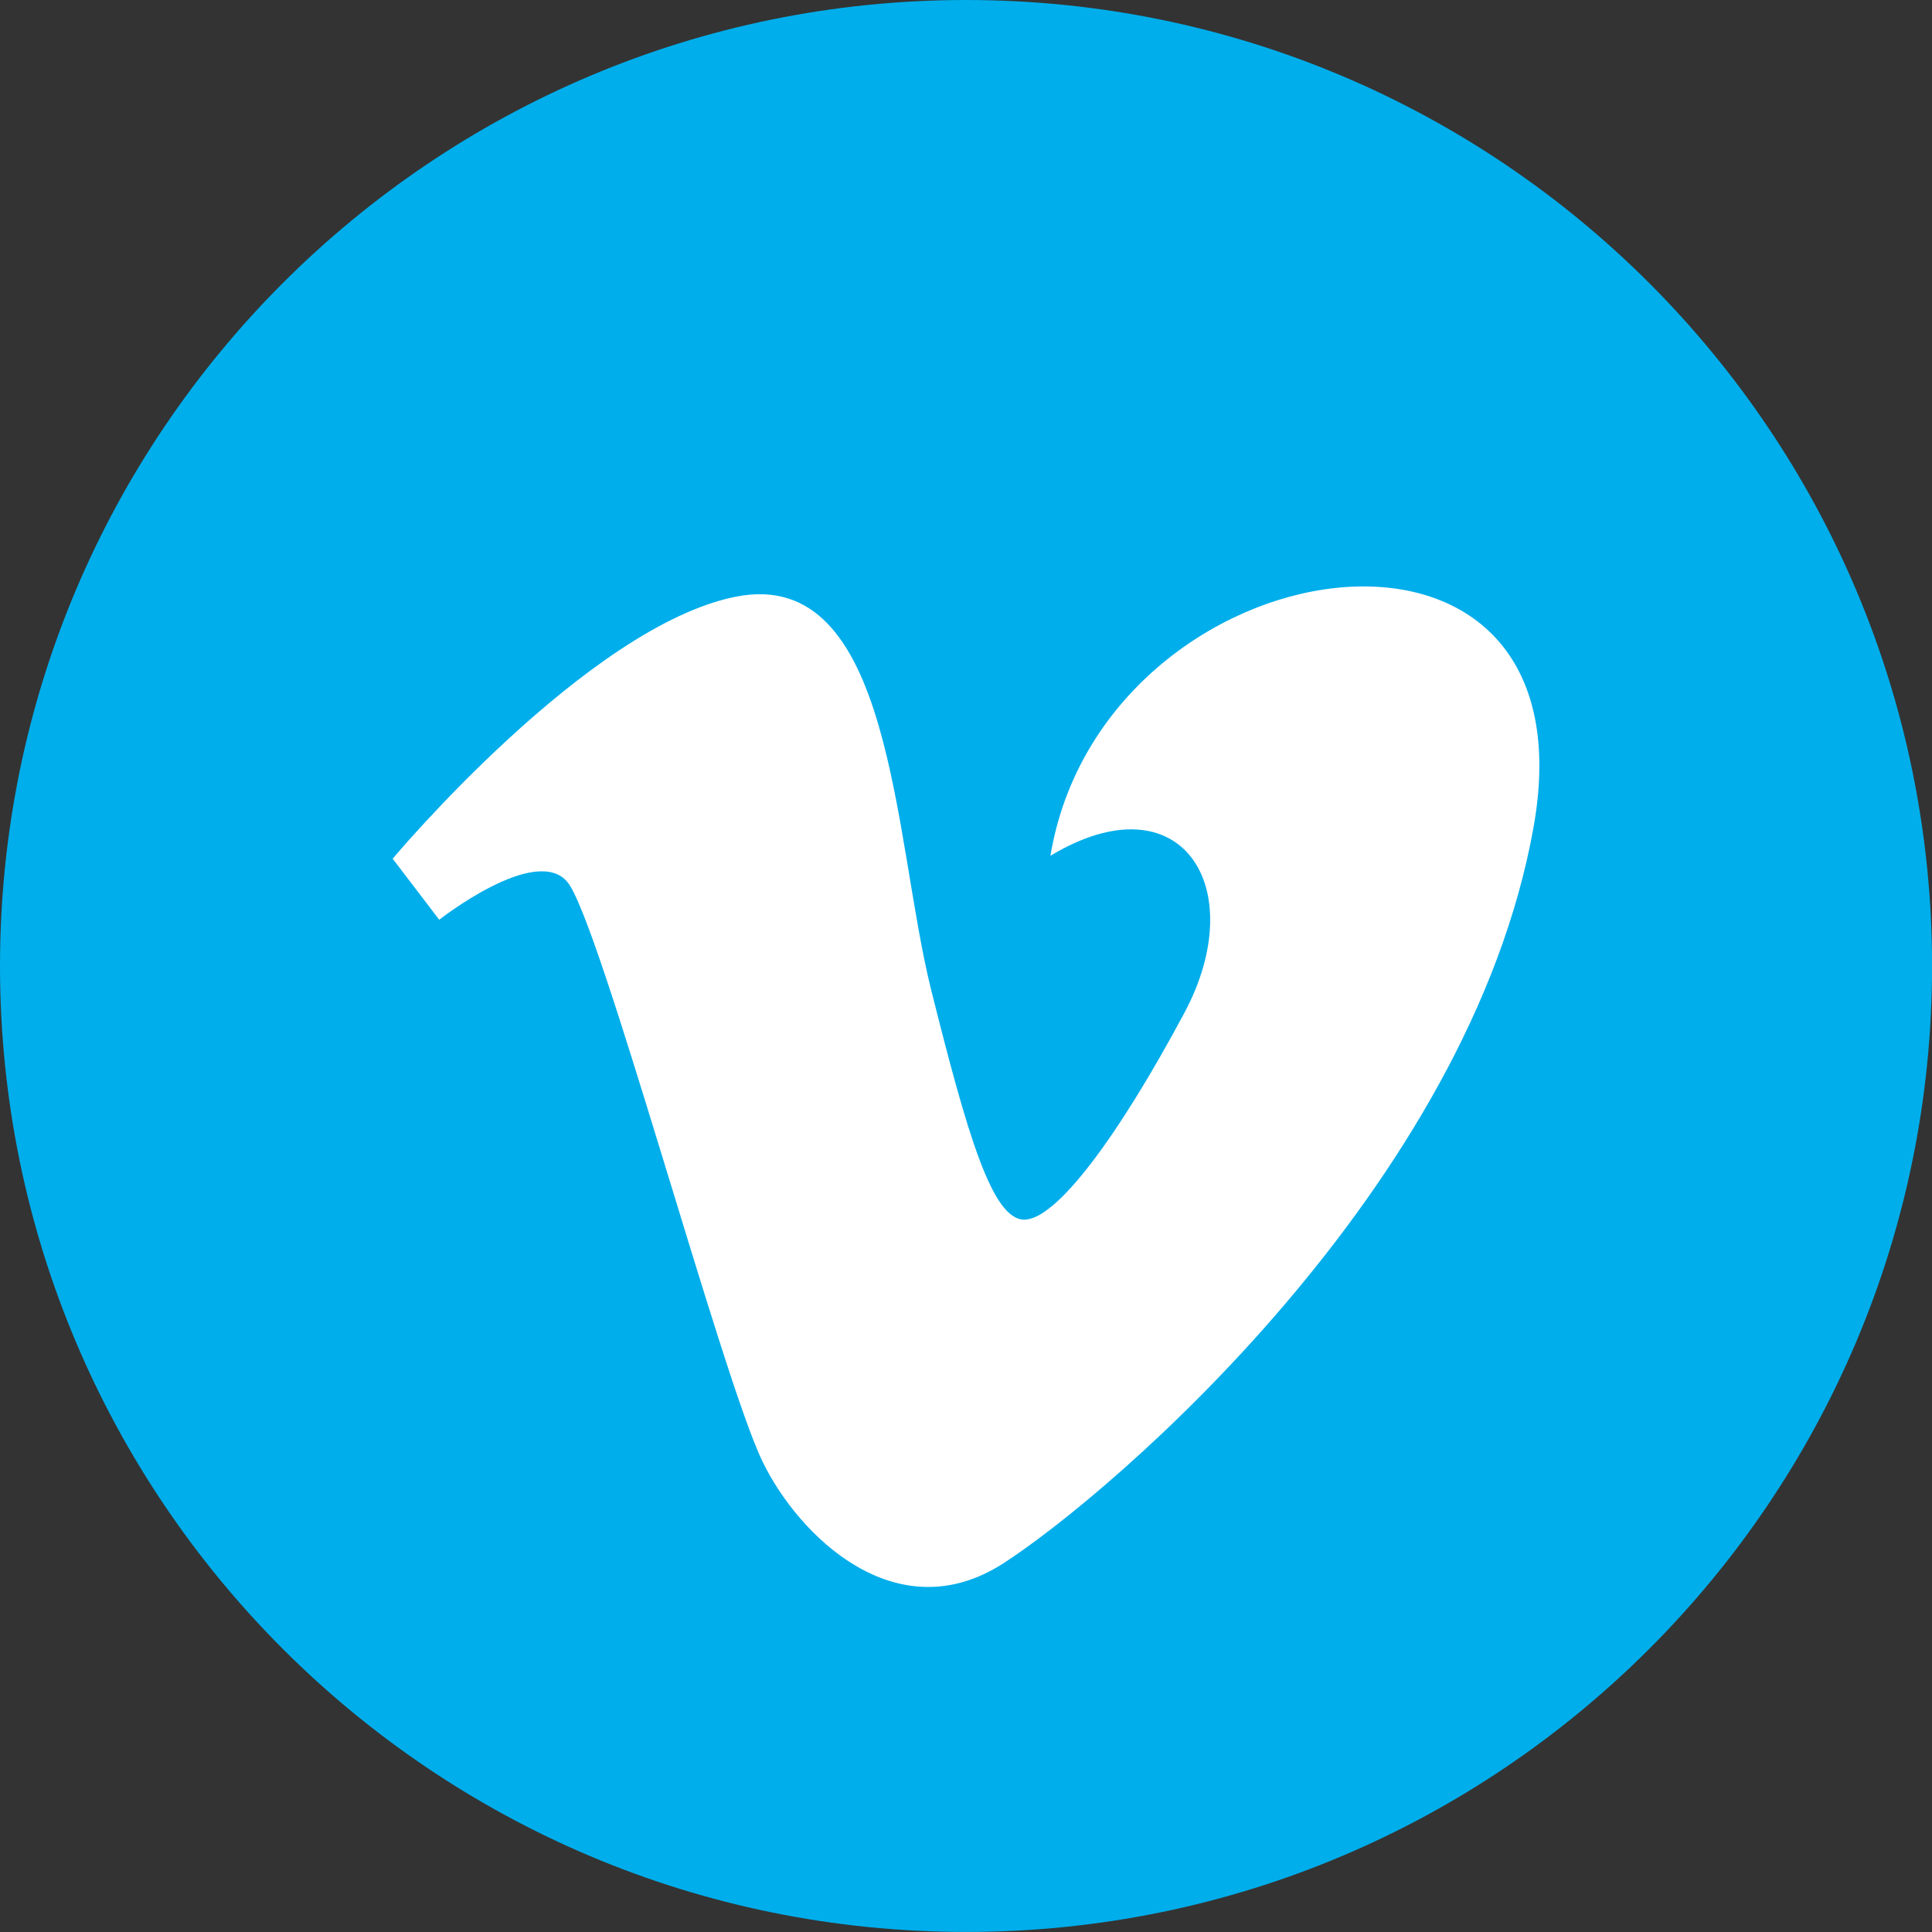 <?xml version="1.0" encoding="utf-8"?>
<!-- Generator: Adobe Illustrator 15.0.0, SVG Export Plug-In . SVG Version: 6.00 Build 0)  -->
<!DOCTYPE svg PUBLIC "-//W3C//DTD SVG 1.1//EN" "http://www.w3.org/Graphics/SVG/1.1/DTD/svg11.dtd">
<svg version="1.1" id="Calque_1" xmlns="http://www.w3.org/2000/svg" xmlns:xlink="http://www.w3.org/1999/xlink" x="0px" y="0px"
	 width="48.661px" height="48.661px" viewBox="0 0 48.661 48.661" enable-background="new 0 0 48.661 48.661" xml:space="preserve">
<rect x="0" y="0" width="48.661" height="48.661" fill="#333333" stroke="none"/>
<g>
	<defs>
		<rect id="SVGID_1_" width="48.661" height="48.661"/>
	</defs>
	<clipPath id="SVGID_2_">
		<use xlink:href="#SVGID_1_"  overflow="visible"/>
	</clipPath>
	<path clip-path="url(#SVGID_2_)" fill="#FFFFFF" d="M26.289,42.927c10.174,0,18.422-7.003,18.422-15.641
		c0-8.64-8.248-15.642-18.422-15.642c-10.174,0-18.422,7.002-18.422,15.642C7.867,35.924,16.115,42.927,26.289,42.927"/>
	<path clip-path="url(#SVGID_2_)" fill="#00AEEB" d="M38.628,20.819c-1.614,9.091-10.63,16.789-13.343,18.548
		c-2.712,1.759-5.188-0.703-6.084-2.565c-1.027-2.124-4.106-13.636-4.912-14.59c-0.806-0.952-3.226,0.954-3.226,0.954L9.89,21.628
		c0,0,4.913-5.866,8.651-6.601c3.963-0.776,3.957,6.086,4.91,9.896c0.922,3.686,1.542,5.796,2.347,5.796
		c0.806,0,2.346-2.056,4.032-5.207c1.688-3.155-0.073-5.941-3.373-3.958C27.777,13.635,40.242,11.73,38.628,20.819 M24.331,0
		C10.893,0,0,10.893,0,24.331C0,37.768,10.893,48.66,24.331,48.66c13.437,0,24.332-10.893,24.332-24.329
		C48.662,10.893,37.768,0,24.331,0"/>
</g>
</svg>
